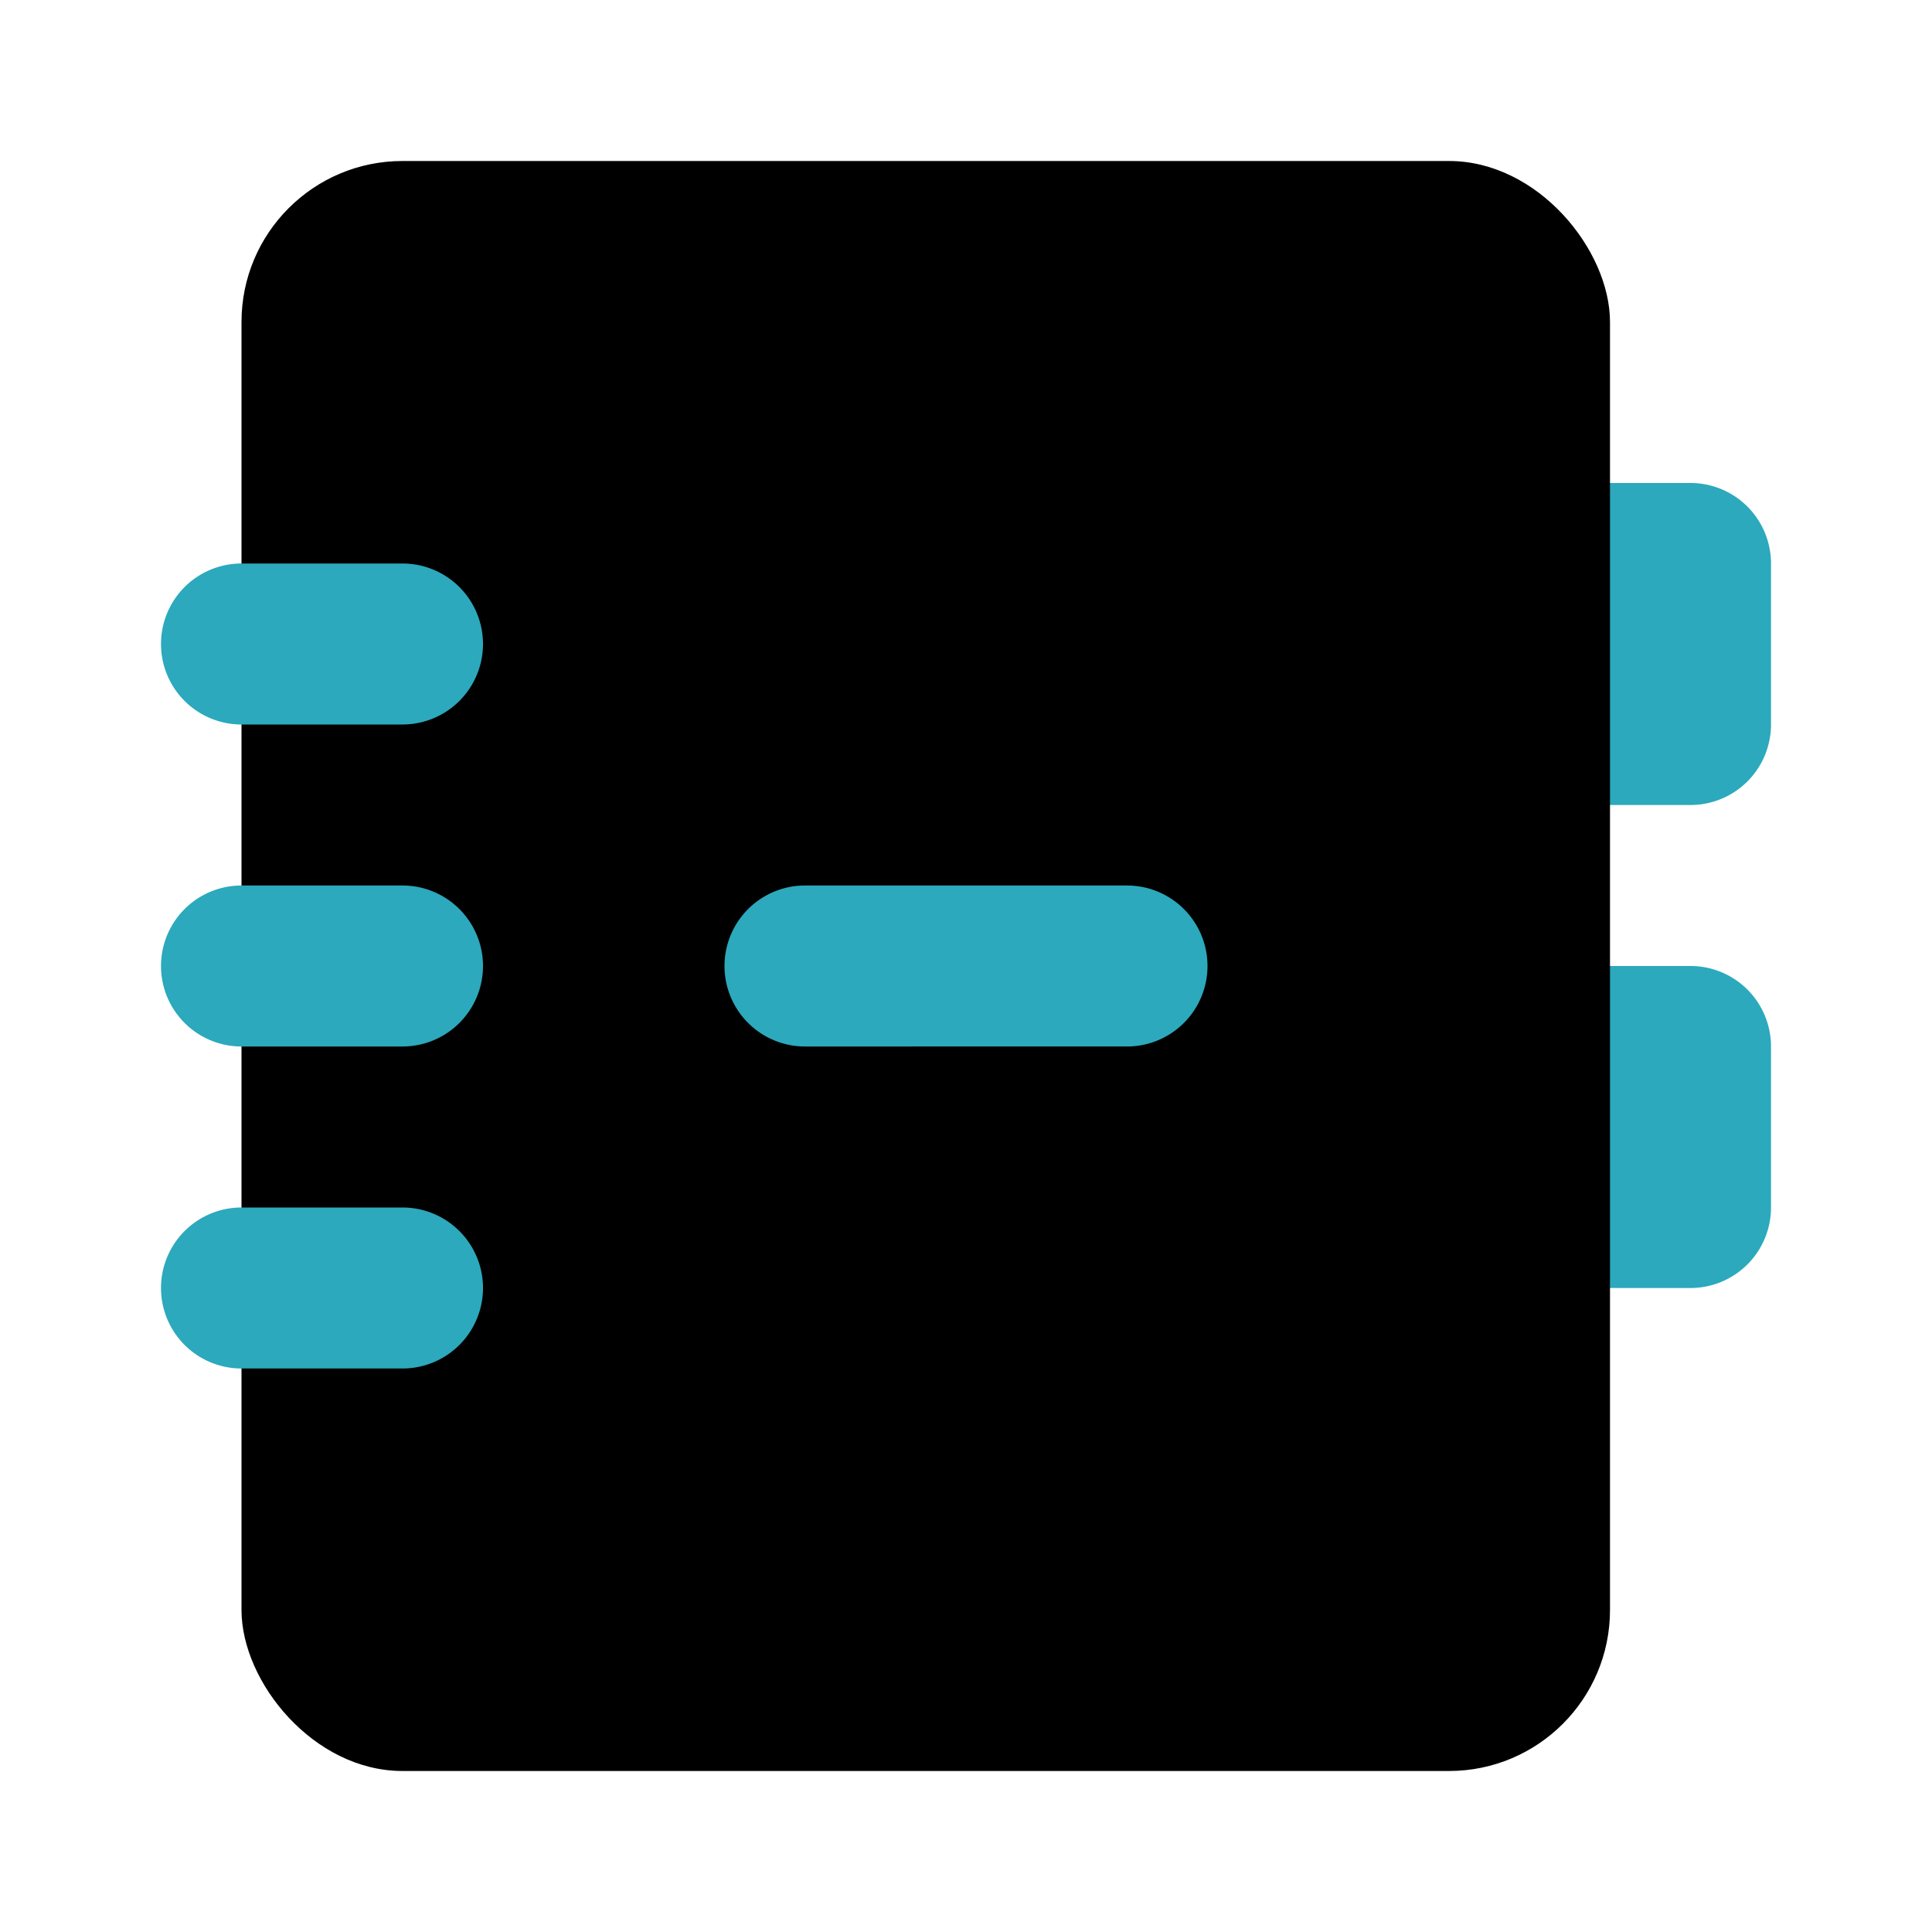 <?xml version="1.0" encoding="utf-8"?>
<svg fill="#000000" width="800px" height="800px" viewBox="0 0 24 24" id="delete-contact-book" data-name="Flat Color" xmlns="http://www.w3.org/2000/svg" class="icon flat-color"><path id="secondary" d="M21,16H19a1,1,0,0,1-1-1V13a1,1,0,0,1,1-1h2a1,1,0,0,1,1,1v2A1,1,0,0,1,21,16Zm-1-2h0Zm1-4H19a1,1,0,0,1-1-1V7a1,1,0,0,1,1-1h2a1,1,0,0,1,1,1V9A1,1,0,0,1,21,10ZM20,8h0Z" style="fill: rgb(44, 169, 188);"></path><rect id="primary" x="3" y="2" width="17" height="20" rx="2" style="fill: rgb(0, 0, 0);"></rect><path id="secondary-2" data-name="secondary" d="M5,17H3a1,1,0,0,1,0-2H5a1,1,0,0,1,0,2Zm9-4H10a1,1,0,0,1,0-2h4a1,1,0,0,1,0,2ZM5,13H3a1,1,0,0,1,0-2H5a1,1,0,0,1,0,2ZM5,9H3A1,1,0,0,1,3,7H5A1,1,0,0,1,5,9Z" style="fill: rgb(44, 169, 188);"></path></svg>